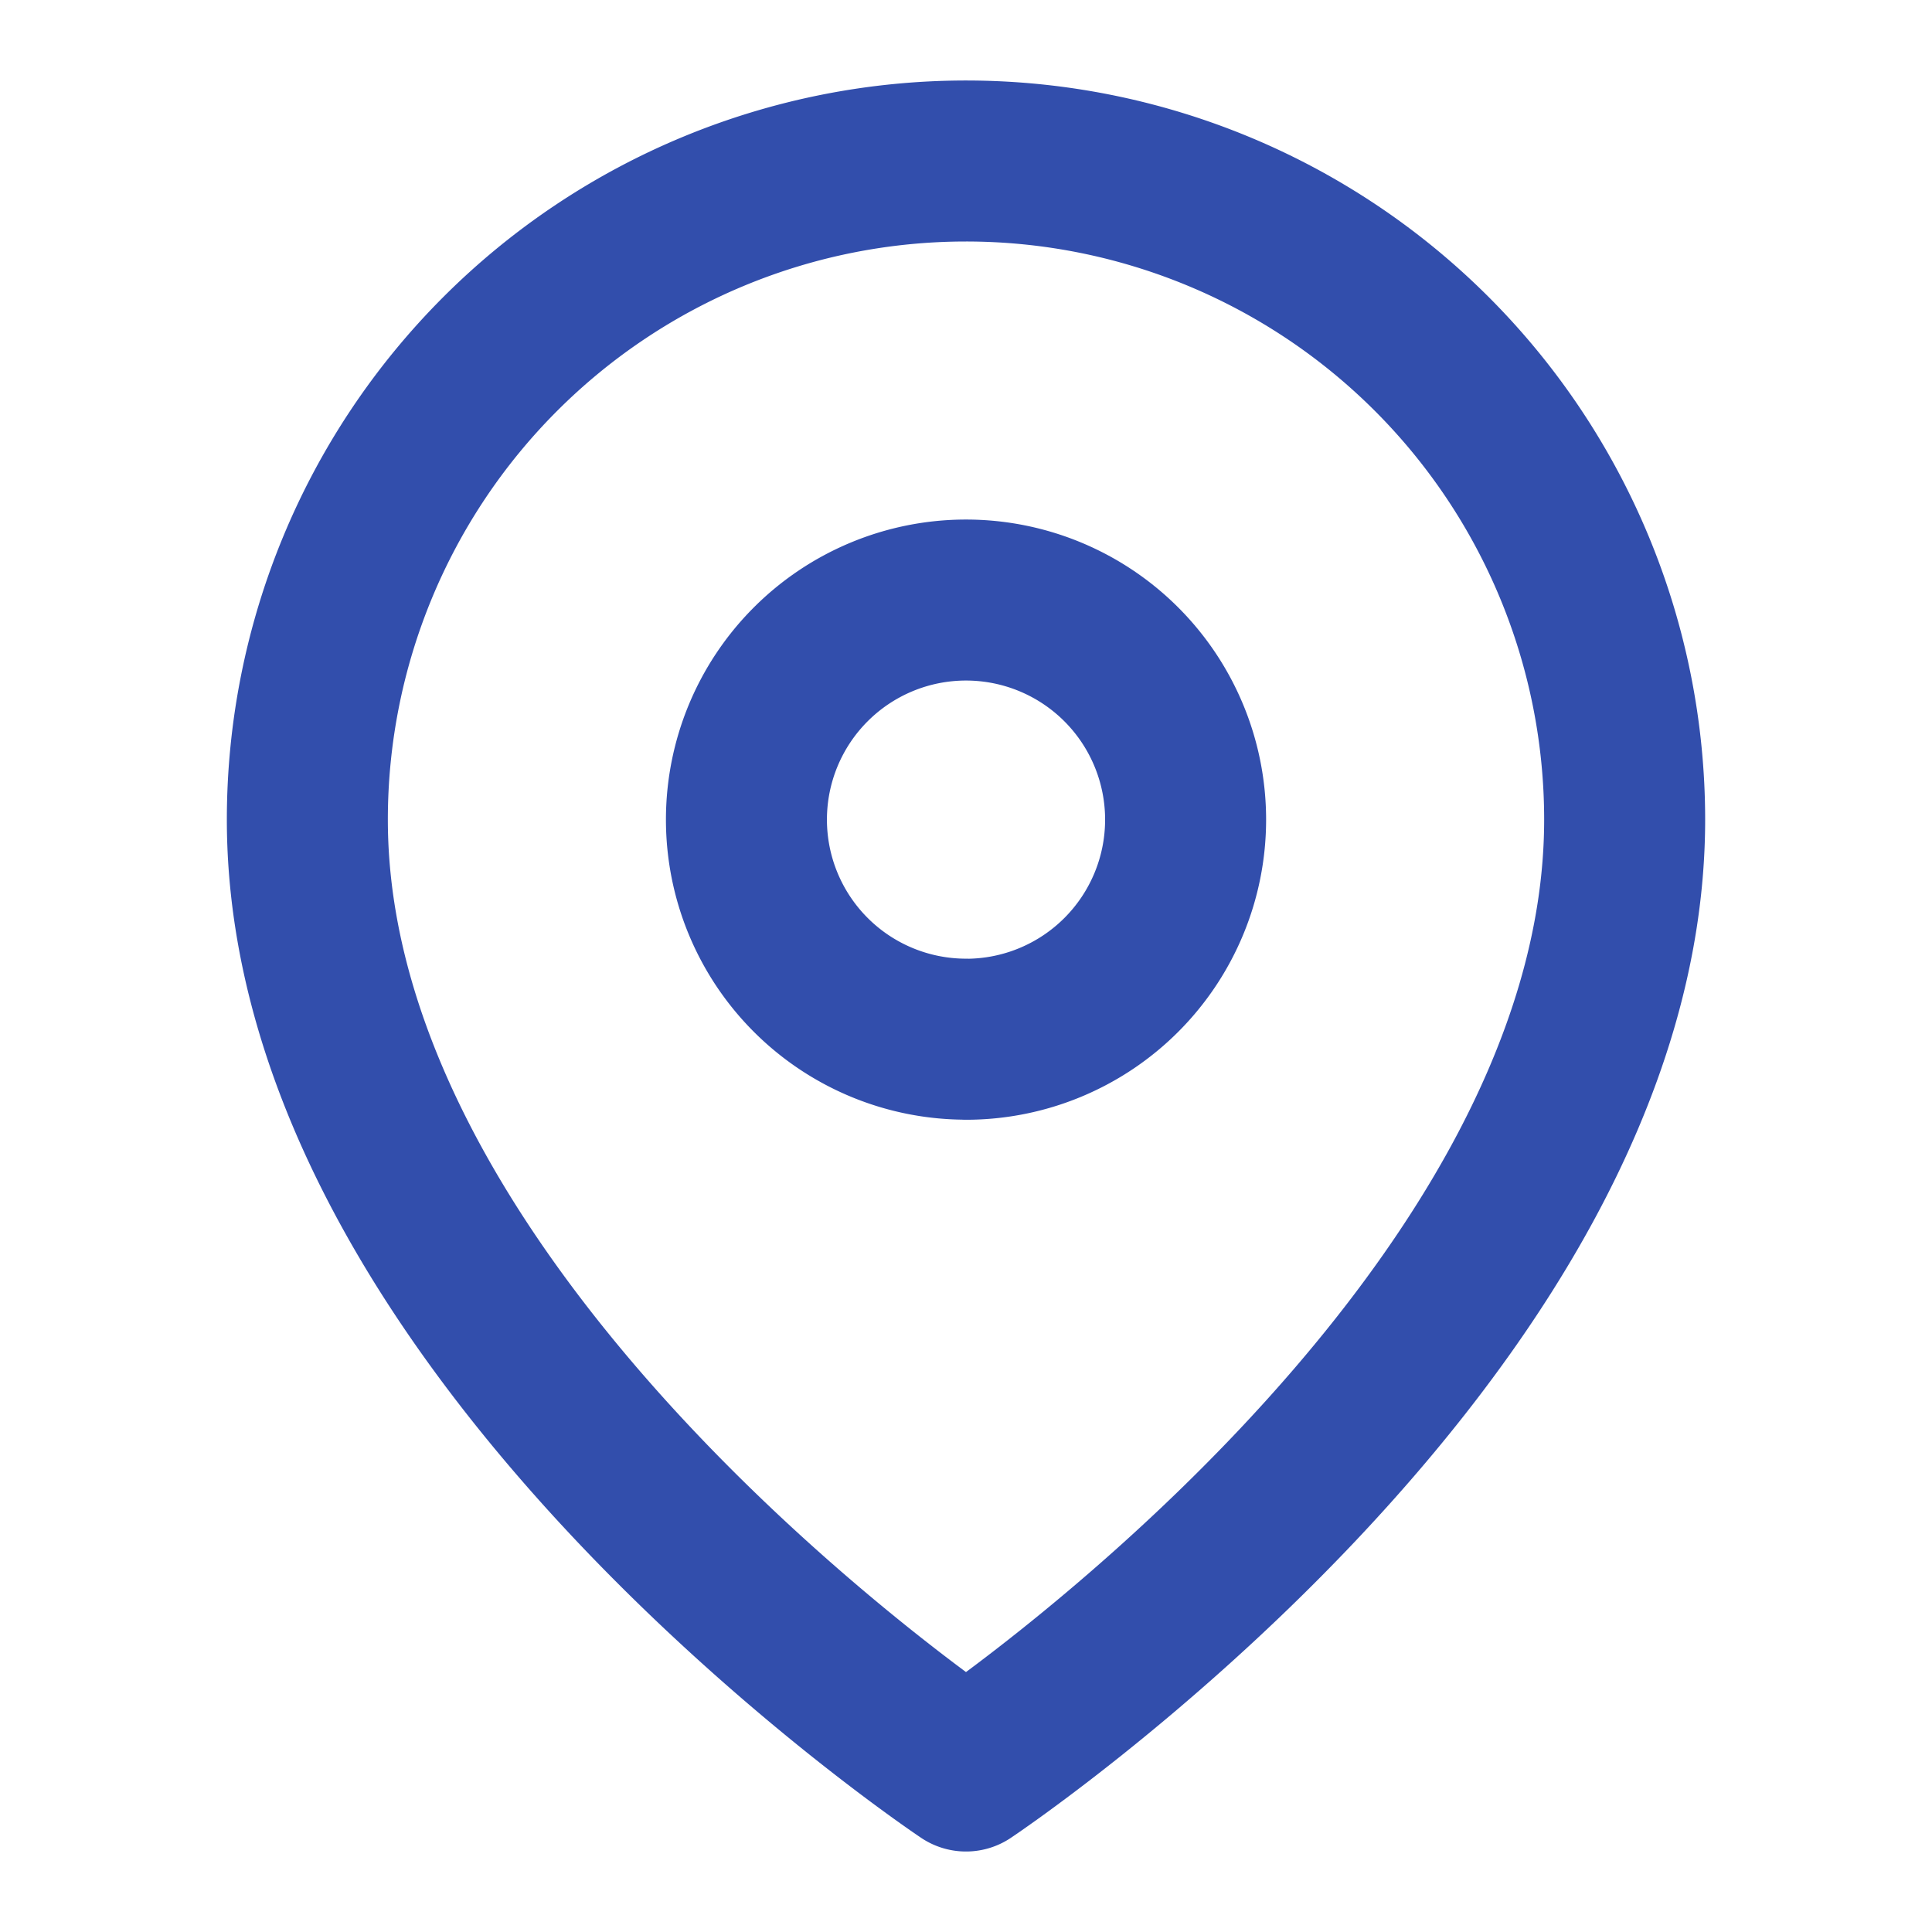 <svg xmlns="http://www.w3.org/2000/svg" width="800" height="800" fill="none" viewBox="0 0 24 24"><g stroke="#324eac" stroke-linecap="round" stroke-linejoin="round" stroke-width="2"><path d="M20.182 10.182C20.182 16.546 12 22 12 22s-8.182-5.454-8.182-11.818a8.182 8.182 0 0 1 16.364 0Z"/><path d="M12 12.91a2.727 2.727 0 1 0 0-5.456 2.727 2.727 0 0 0 0 5.455Z"/></g></svg>